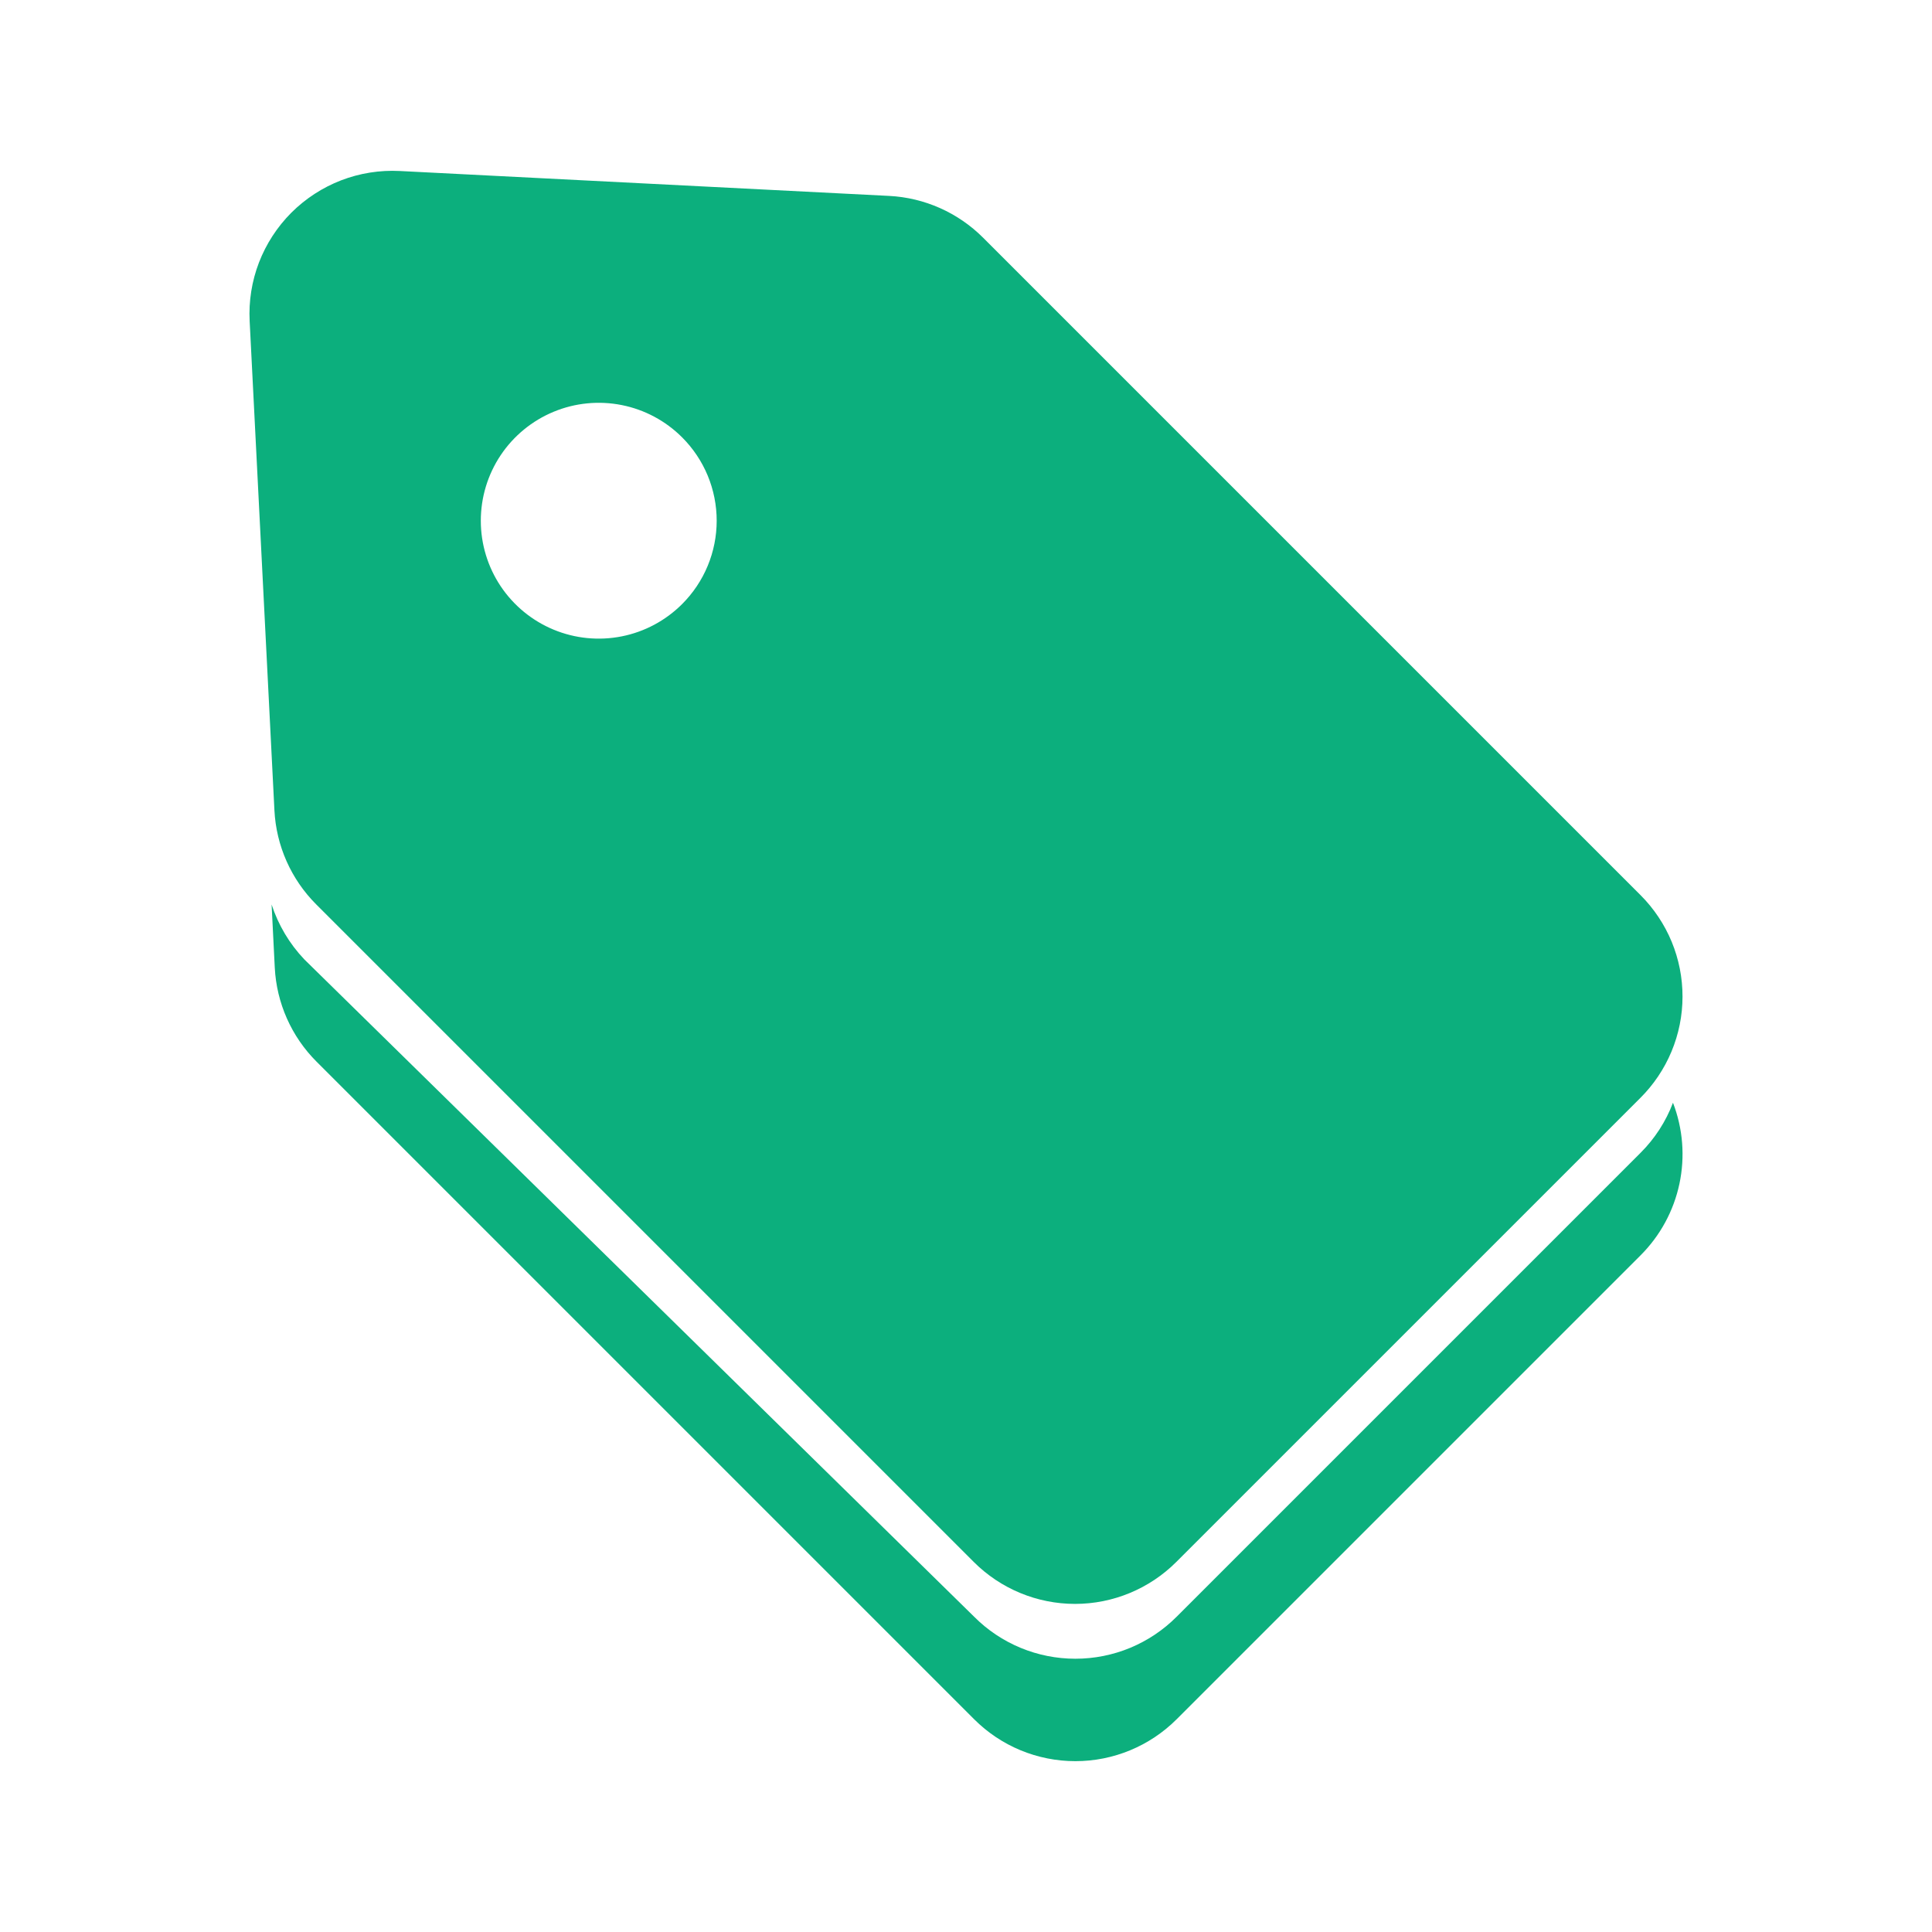 <svg width="45" height="45" viewBox="0 0 45 45" fill="none" xmlns="http://www.w3.org/2000/svg">
<path d="M38.213 20.851L22.897 5.535C22.313 4.952 21.534 4.605 20.709 4.563L9.312 3.983C8.847 3.959 8.381 4.033 7.946 4.2C7.511 4.368 7.116 4.625 6.786 4.954C6.457 5.284 6.2 5.679 6.032 6.114C5.865 6.549 5.791 7.015 5.815 7.48L6.392 18.875C6.434 19.7 6.78 20.48 7.365 21.065L22.681 36.381C23.306 37.006 24.155 37.358 25.04 37.358C25.924 37.358 26.773 37.006 27.398 36.381L38.205 25.575C38.516 25.265 38.763 24.898 38.932 24.493C39.101 24.088 39.189 23.653 39.189 23.215C39.19 22.776 39.104 22.341 38.937 21.936C38.769 21.53 38.523 21.162 38.213 20.851ZM15.888 14.07C15.504 14.454 15.015 14.716 14.482 14.822C13.949 14.928 13.397 14.874 12.895 14.666C12.393 14.458 11.964 14.106 11.662 13.655C11.36 13.203 11.199 12.672 11.199 12.129C11.199 11.585 11.36 11.054 11.662 10.602C11.964 10.151 12.393 9.799 12.895 9.591C13.397 9.383 13.949 9.329 14.482 9.435C15.015 9.541 15.504 9.803 15.888 10.187C16.143 10.442 16.346 10.745 16.484 11.078C16.622 11.411 16.693 11.768 16.693 12.129C16.693 12.489 16.622 12.846 16.484 13.179C16.346 13.512 16.143 13.815 15.888 14.07Z" fill="#0CAF7D"/>
<path d="M38.213 26.85L27.407 37.656C27.097 37.967 26.729 38.213 26.325 38.381C25.92 38.549 25.486 38.635 25.048 38.635C24.609 38.635 24.175 38.549 23.771 38.381C23.366 38.213 22.998 37.967 22.689 37.656L7.088 22.346C6.742 21.982 6.482 21.545 6.326 21.067L6.4 22.538C6.442 23.363 6.788 24.144 7.373 24.728L22.689 40.044C23.314 40.67 24.163 41.021 25.048 41.021C25.932 41.021 26.781 40.67 27.407 40.044L38.213 29.238C38.669 28.782 38.983 28.204 39.117 27.573C39.251 26.943 39.199 26.287 38.967 25.685C38.801 26.123 38.544 26.52 38.213 26.85Z" fill="#0CAF7D"/>
</svg>
